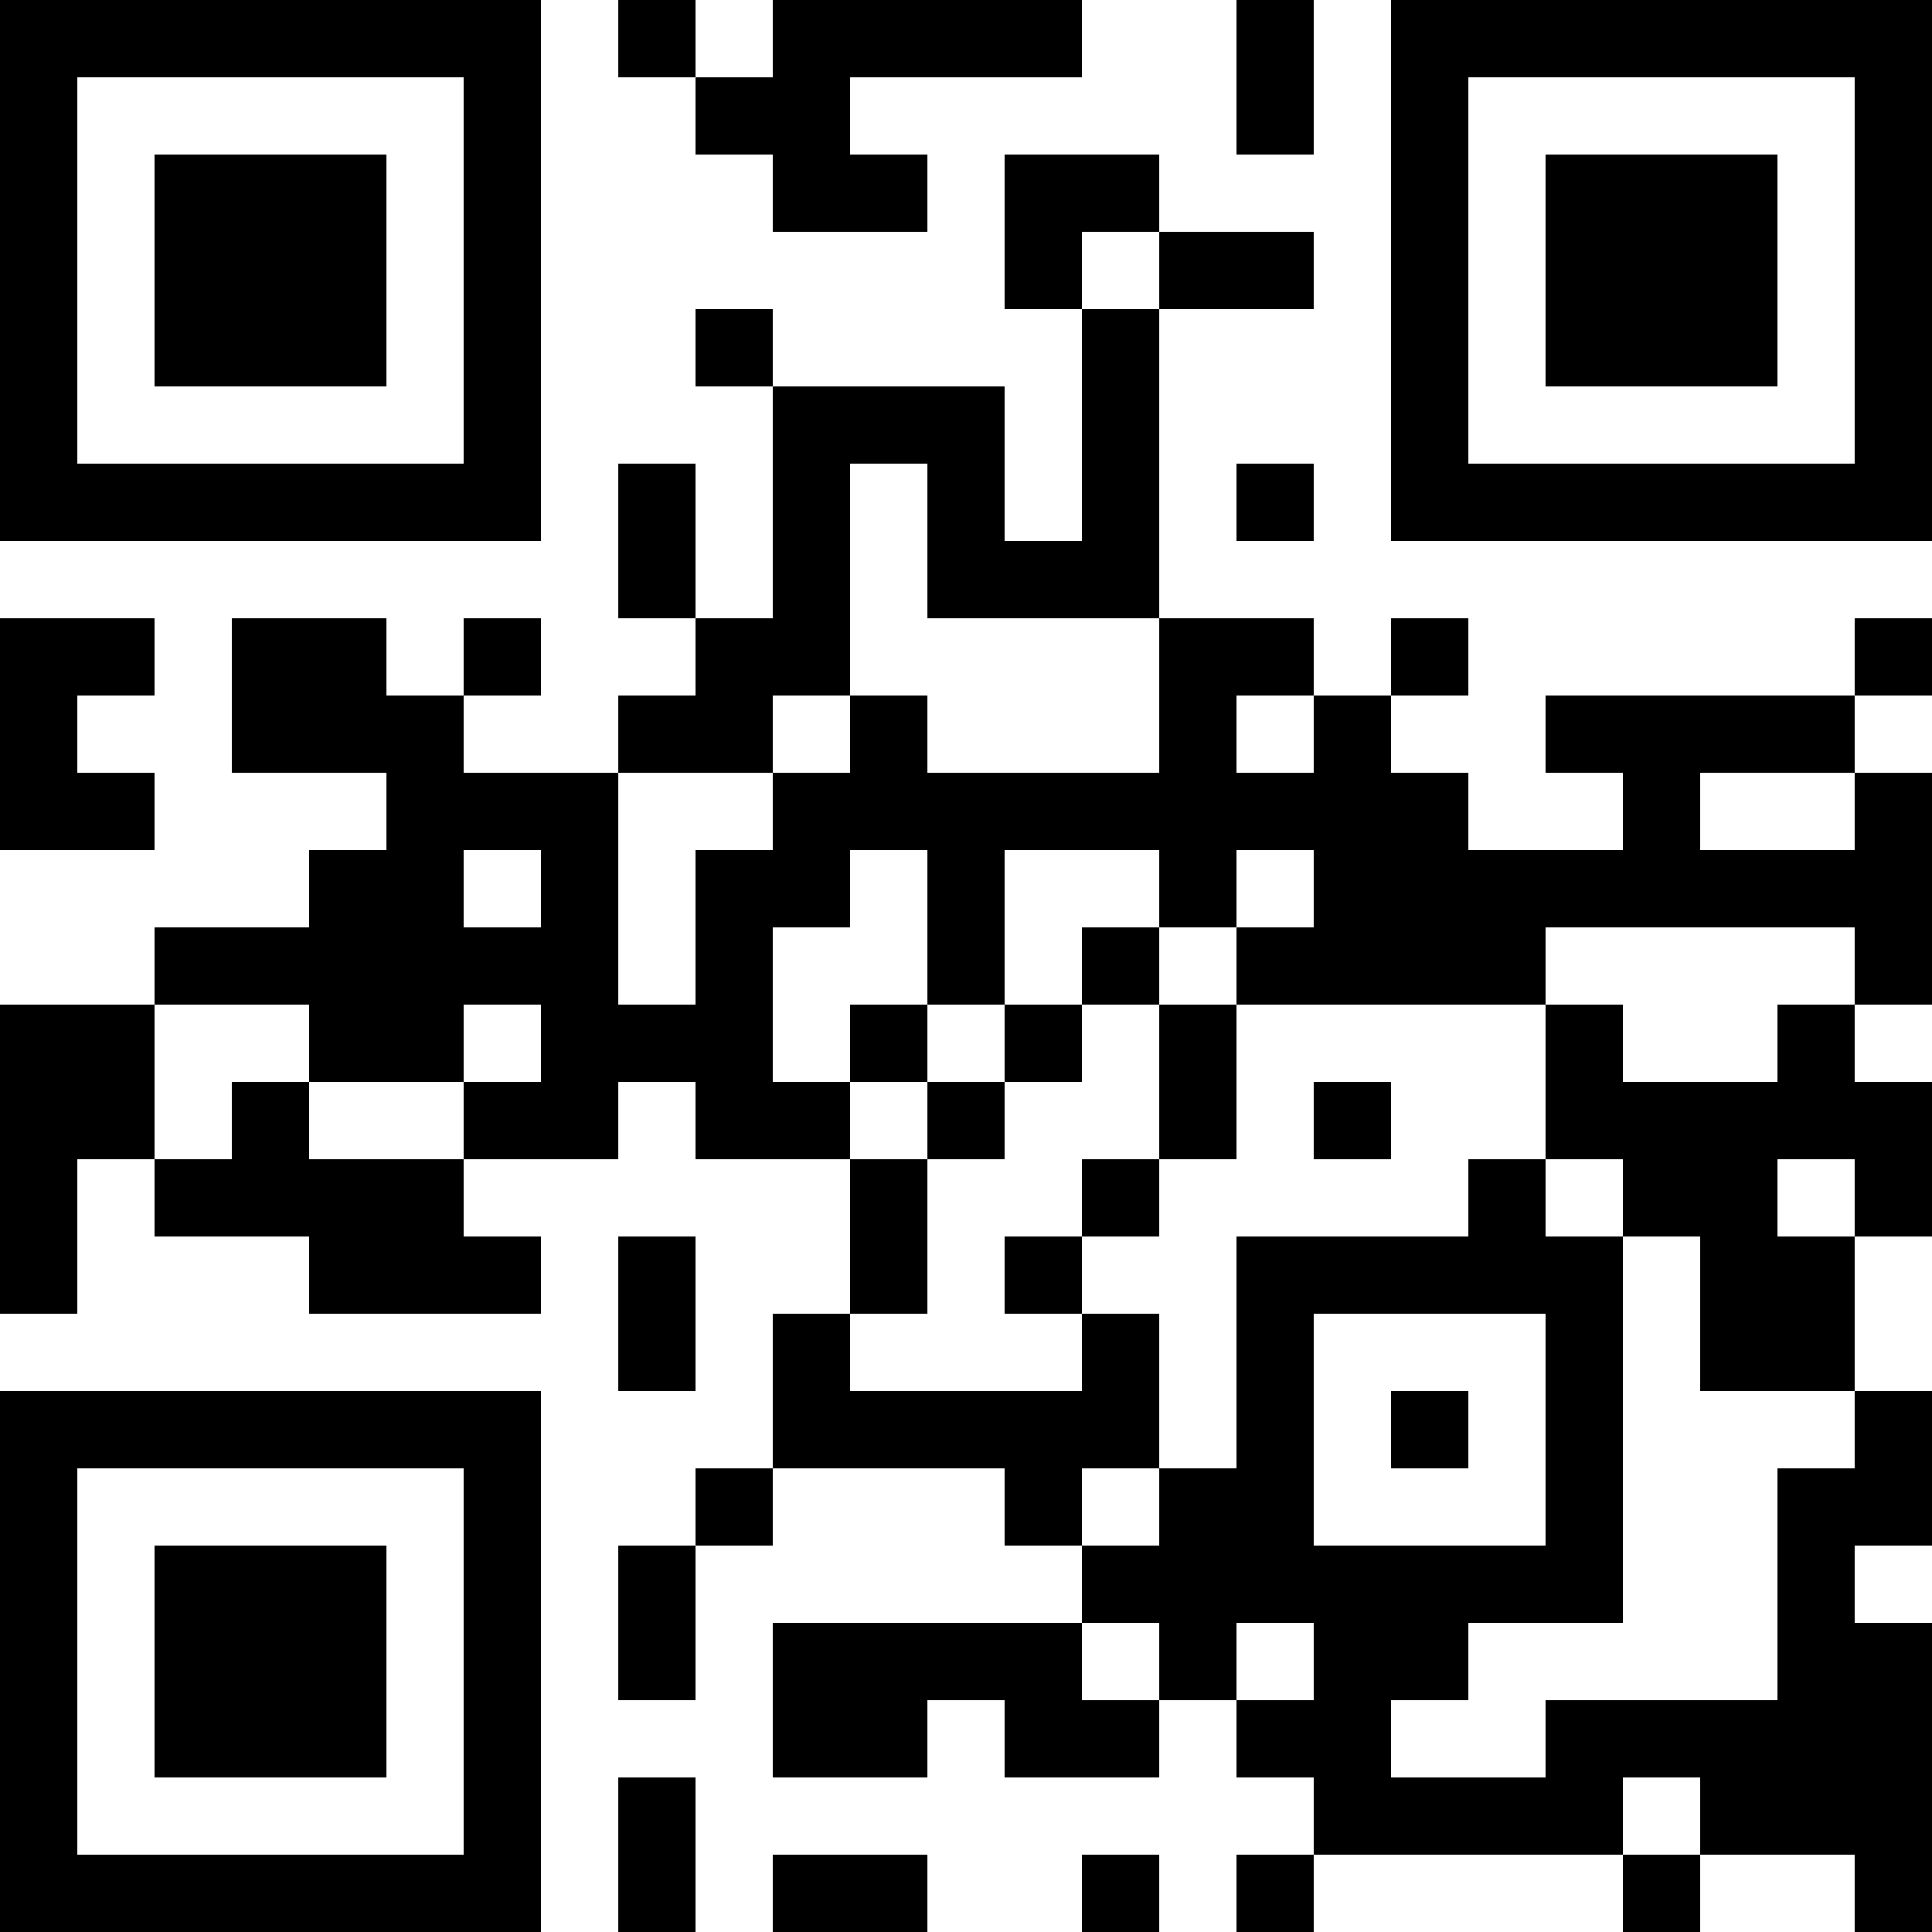 <?xml version="1.0" encoding="UTF-8"?>
<svg xmlns="http://www.w3.org/2000/svg" version="1.1" width="1000" height="1000" viewBox="0 0 1000 1000"><rect x="0" y="0" width="1000" height="1000" fill="#ffffff"/><g transform="scale(40)"><g transform="translate(0,0)"><path fill-rule="evenodd" d="M8 0L8 1L9 1L9 2L10 2L10 3L12 3L12 2L11 2L11 1L14 1L14 0L10 0L10 1L9 1L9 0ZM16 0L16 2L17 2L17 0ZM13 2L13 4L14 4L14 7L13 7L13 5L10 5L10 4L9 4L9 5L10 5L10 8L9 8L9 6L8 6L8 8L9 8L9 9L8 9L8 10L6 10L6 9L7 9L7 8L6 8L6 9L5 9L5 8L3 8L3 10L5 10L5 11L4 11L4 12L2 12L2 13L0 13L0 17L1 17L1 15L2 15L2 16L4 16L4 17L7 17L7 16L6 16L6 15L8 15L8 14L9 14L9 15L11 15L11 17L10 17L10 19L9 19L9 20L8 20L8 22L9 22L9 20L10 20L10 19L13 19L13 20L14 20L14 21L10 21L10 23L12 23L12 22L13 22L13 23L15 23L15 22L16 22L16 23L17 23L17 24L16 24L16 25L17 25L17 24L21 24L21 25L22 25L22 24L24 24L24 25L25 25L25 21L24 21L24 20L25 20L25 18L24 18L24 16L25 16L25 14L24 14L24 13L25 13L25 10L24 10L24 9L25 9L25 8L24 8L24 9L20 9L20 10L21 10L21 11L19 11L19 10L18 10L18 9L19 9L19 8L18 8L18 9L17 9L17 8L15 8L15 4L17 4L17 3L15 3L15 2ZM14 3L14 4L15 4L15 3ZM11 6L11 9L10 9L10 10L8 10L8 13L9 13L9 11L10 11L10 10L11 10L11 9L12 9L12 10L15 10L15 8L12 8L12 6ZM16 6L16 7L17 7L17 6ZM0 8L0 11L2 11L2 10L1 10L1 9L2 9L2 8ZM16 9L16 10L17 10L17 9ZM22 10L22 11L24 11L24 10ZM6 11L6 12L7 12L7 11ZM11 11L11 12L10 12L10 14L11 14L11 15L12 15L12 17L11 17L11 18L14 18L14 17L15 17L15 19L14 19L14 20L15 20L15 19L16 19L16 16L19 16L19 15L20 15L20 16L21 16L21 21L19 21L19 22L18 22L18 23L20 23L20 22L23 22L23 19L24 19L24 18L22 18L22 16L21 16L21 15L20 15L20 13L21 13L21 14L23 14L23 13L24 13L24 12L20 12L20 13L16 13L16 12L17 12L17 11L16 11L16 12L15 12L15 11L13 11L13 13L12 13L12 11ZM14 12L14 13L13 13L13 14L12 14L12 13L11 13L11 14L12 14L12 15L13 15L13 14L14 14L14 13L15 13L15 15L14 15L14 16L13 16L13 17L14 17L14 16L15 16L15 15L16 15L16 13L15 13L15 12ZM2 13L2 15L3 15L3 14L4 14L4 15L6 15L6 14L7 14L7 13L6 13L6 14L4 14L4 13ZM17 14L17 15L18 15L18 14ZM23 15L23 16L24 16L24 15ZM8 16L8 18L9 18L9 16ZM17 17L17 20L20 20L20 17ZM18 18L18 19L19 19L19 18ZM14 21L14 22L15 22L15 21ZM16 21L16 22L17 22L17 21ZM8 23L8 25L9 25L9 23ZM21 23L21 24L22 24L22 23ZM10 24L10 25L12 25L12 24ZM14 24L14 25L15 25L15 24ZM0 0L0 7L7 7L7 0ZM1 1L1 6L6 6L6 1ZM2 2L2 5L5 5L5 2ZM18 0L18 7L25 7L25 0ZM19 1L19 6L24 6L24 1ZM20 2L20 5L23 5L23 2ZM0 18L0 25L7 25L7 18ZM1 19L1 24L6 24L6 19ZM2 20L2 23L5 23L5 20Z" fill="#000000"/></g></g></svg>
